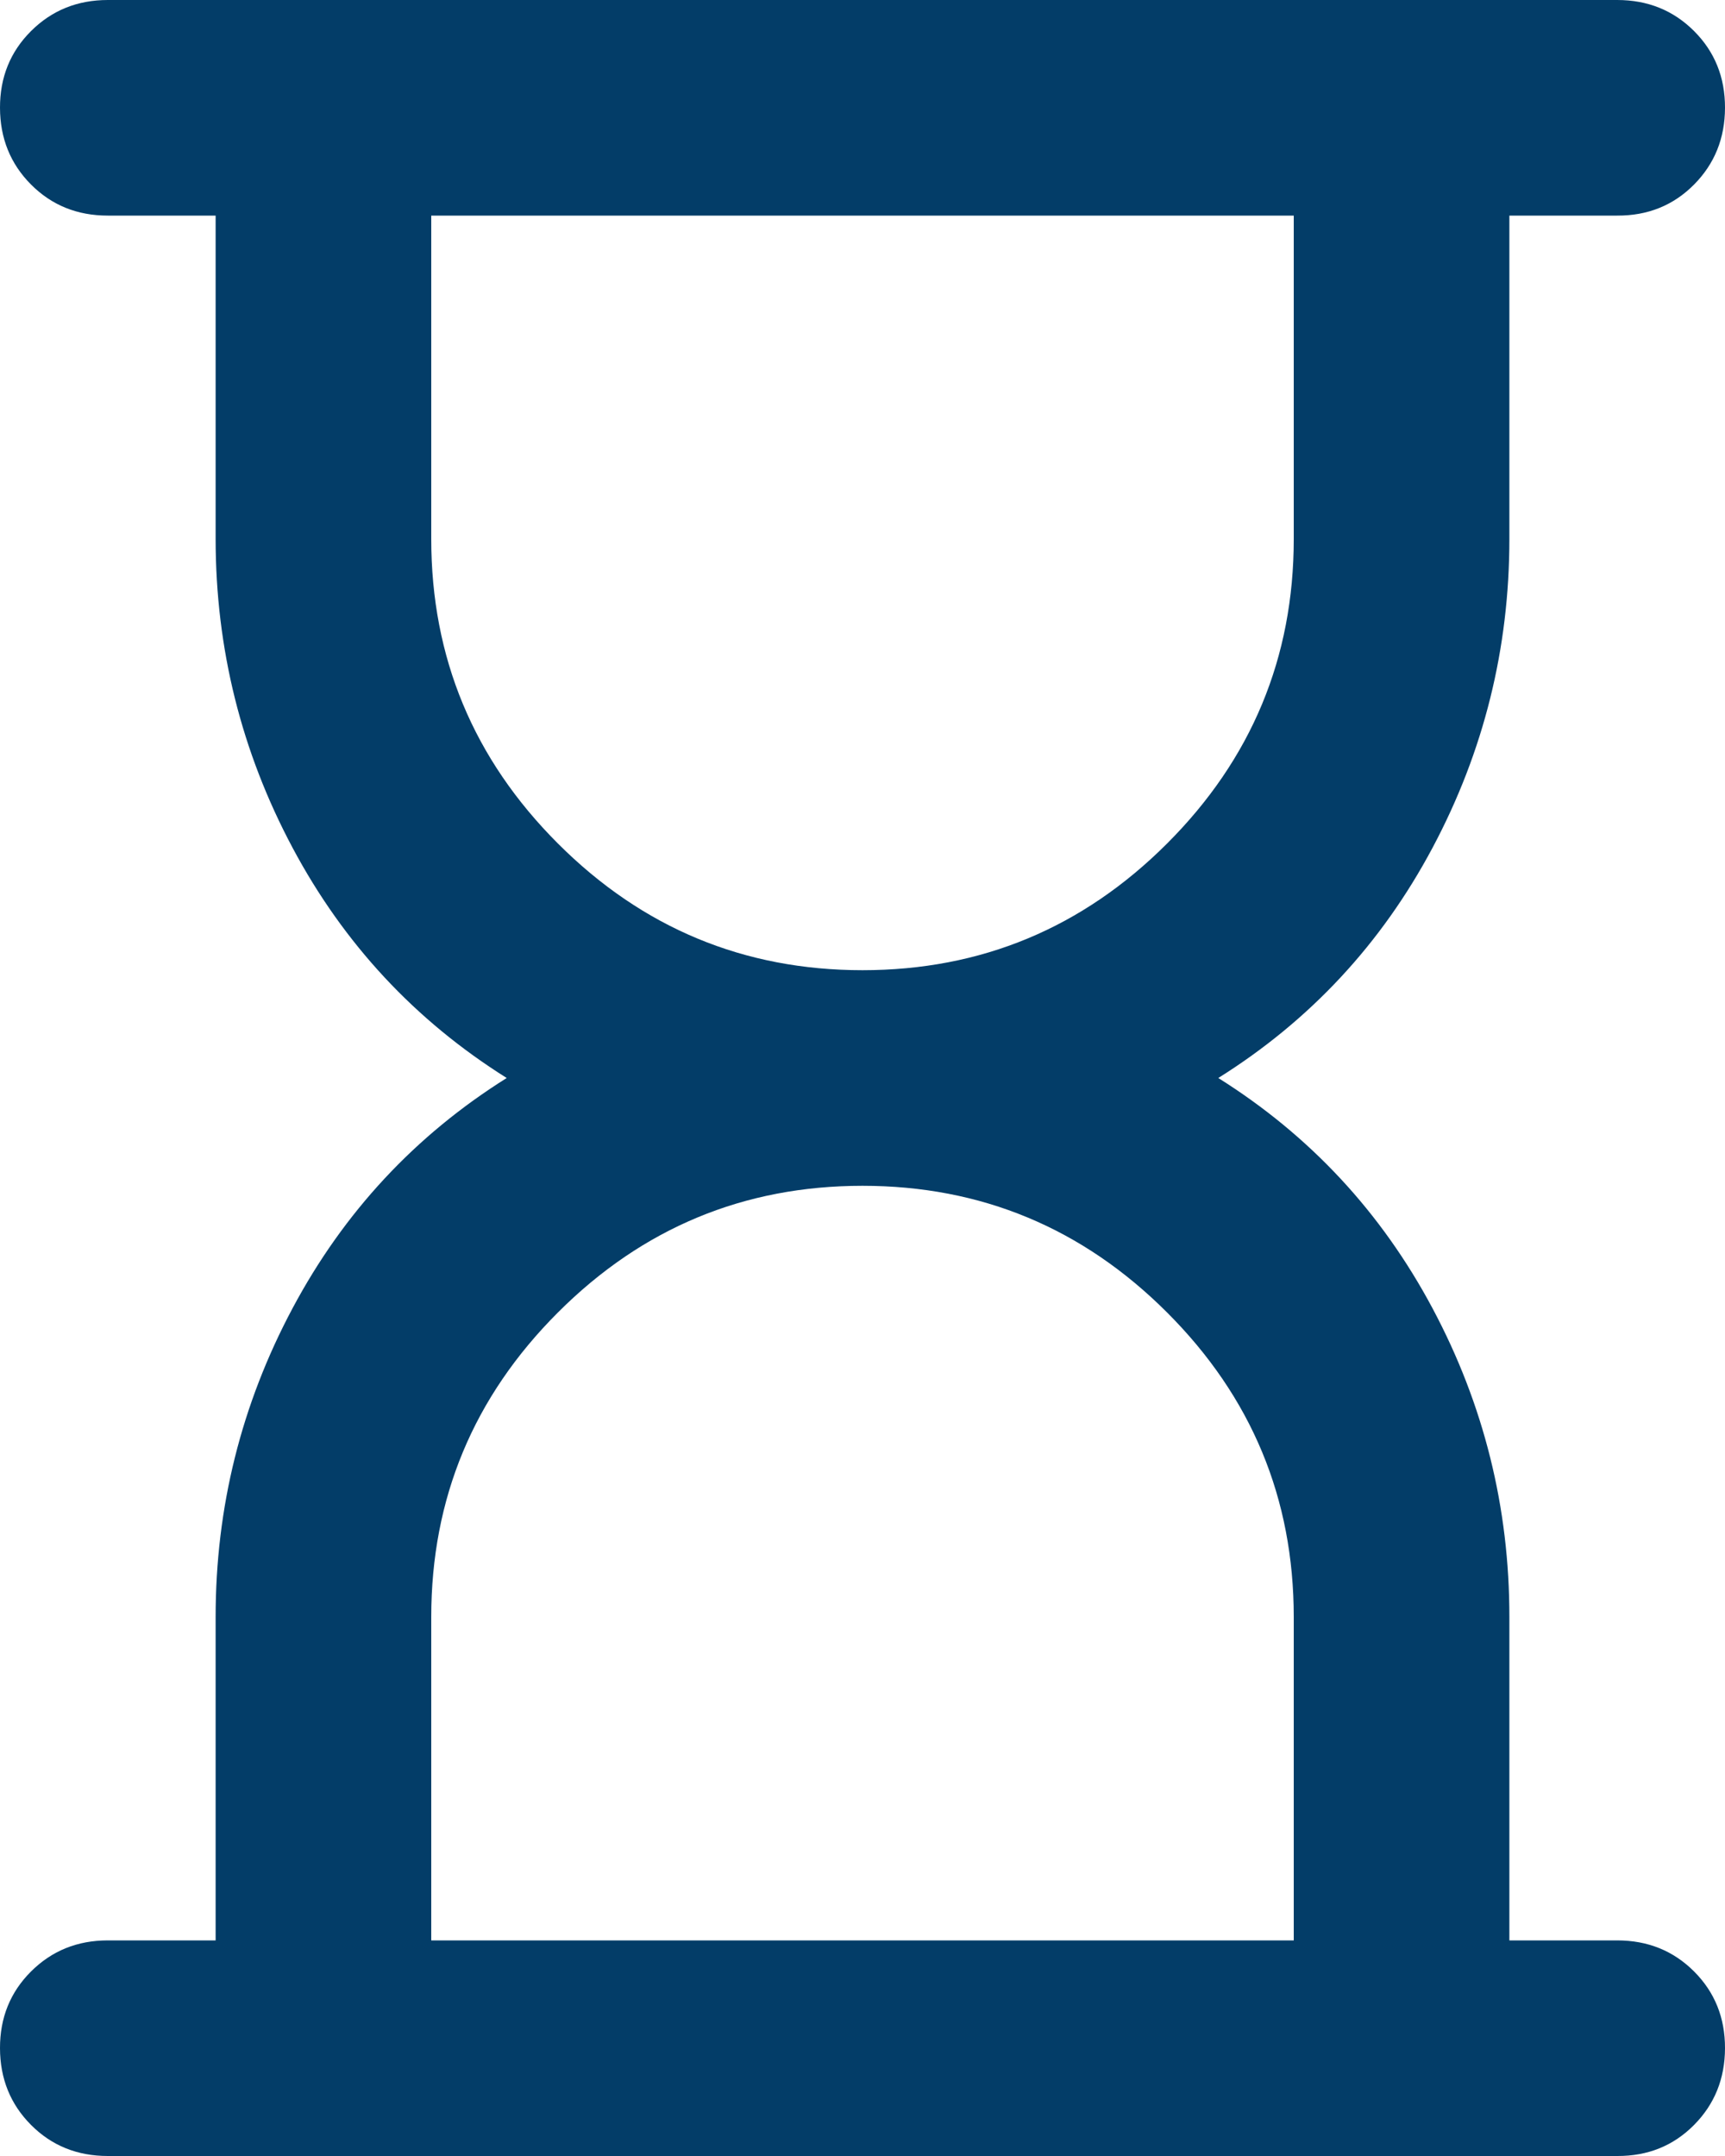 <svg width="48" height="60" viewBox="0 0 48 60" fill="none" xmlns="http://www.w3.org/2000/svg">
<path d="M12 54H36V45C36 41.7 34.825 38.875 32.475 36.525C30.125 34.175 27.3 33 24 33C20.7 33 17.875 34.175 15.525 36.525C13.175 38.875 12 41.7 12 45V54ZM24 27C27.3 27 30.125 25.825 32.475 23.475C34.825 21.125 36 18.3 36 15V6H12V15C12 18.3 13.175 21.125 15.525 23.475C17.875 25.825 20.7 27 24 27ZM3 60C2.15 60 1.438 59.712 0.864 59.136C0.29 58.56 0.002 57.848 1.03448e-05 57C-0.002 56.152 0.286 55.44 0.864 54.864C1.442 54.288 2.154 54 3 54H6V45C6 41.95 6.713 39.087 8.139 36.411C9.565 33.735 11.552 31.598 14.1 30C11.55 28.4 9.563 26.263 8.139 23.589C6.715 20.915 6.002 18.052 6 15V6H3C2.15 6 1.438 5.712 0.864 5.136C0.29 4.56 0.002 3.848 1.03448e-05 3C-0.002 2.152 0.286 1.44 0.864 0.864C1.442 0.288 2.154 0 3 0H45C45.85 0 46.563 0.288 47.139 0.864C47.715 1.44 48.002 2.152 48 3C47.998 3.848 47.71 4.561 47.136 5.139C46.562 5.717 45.85 6.004 45 6H42V15C42 18.05 41.288 20.913 39.864 23.589C38.44 26.265 36.452 28.402 33.9 30C36.45 31.6 38.438 33.738 39.864 36.414C41.29 39.09 42.002 41.952 42 45V54H45C45.85 54 46.563 54.288 47.139 54.864C47.715 55.44 48.002 56.152 48 57C47.998 57.848 47.71 58.561 47.136 59.139C46.562 59.717 45.85 60.004 45 60H3Z" fill="#033D68"/>
</svg>
